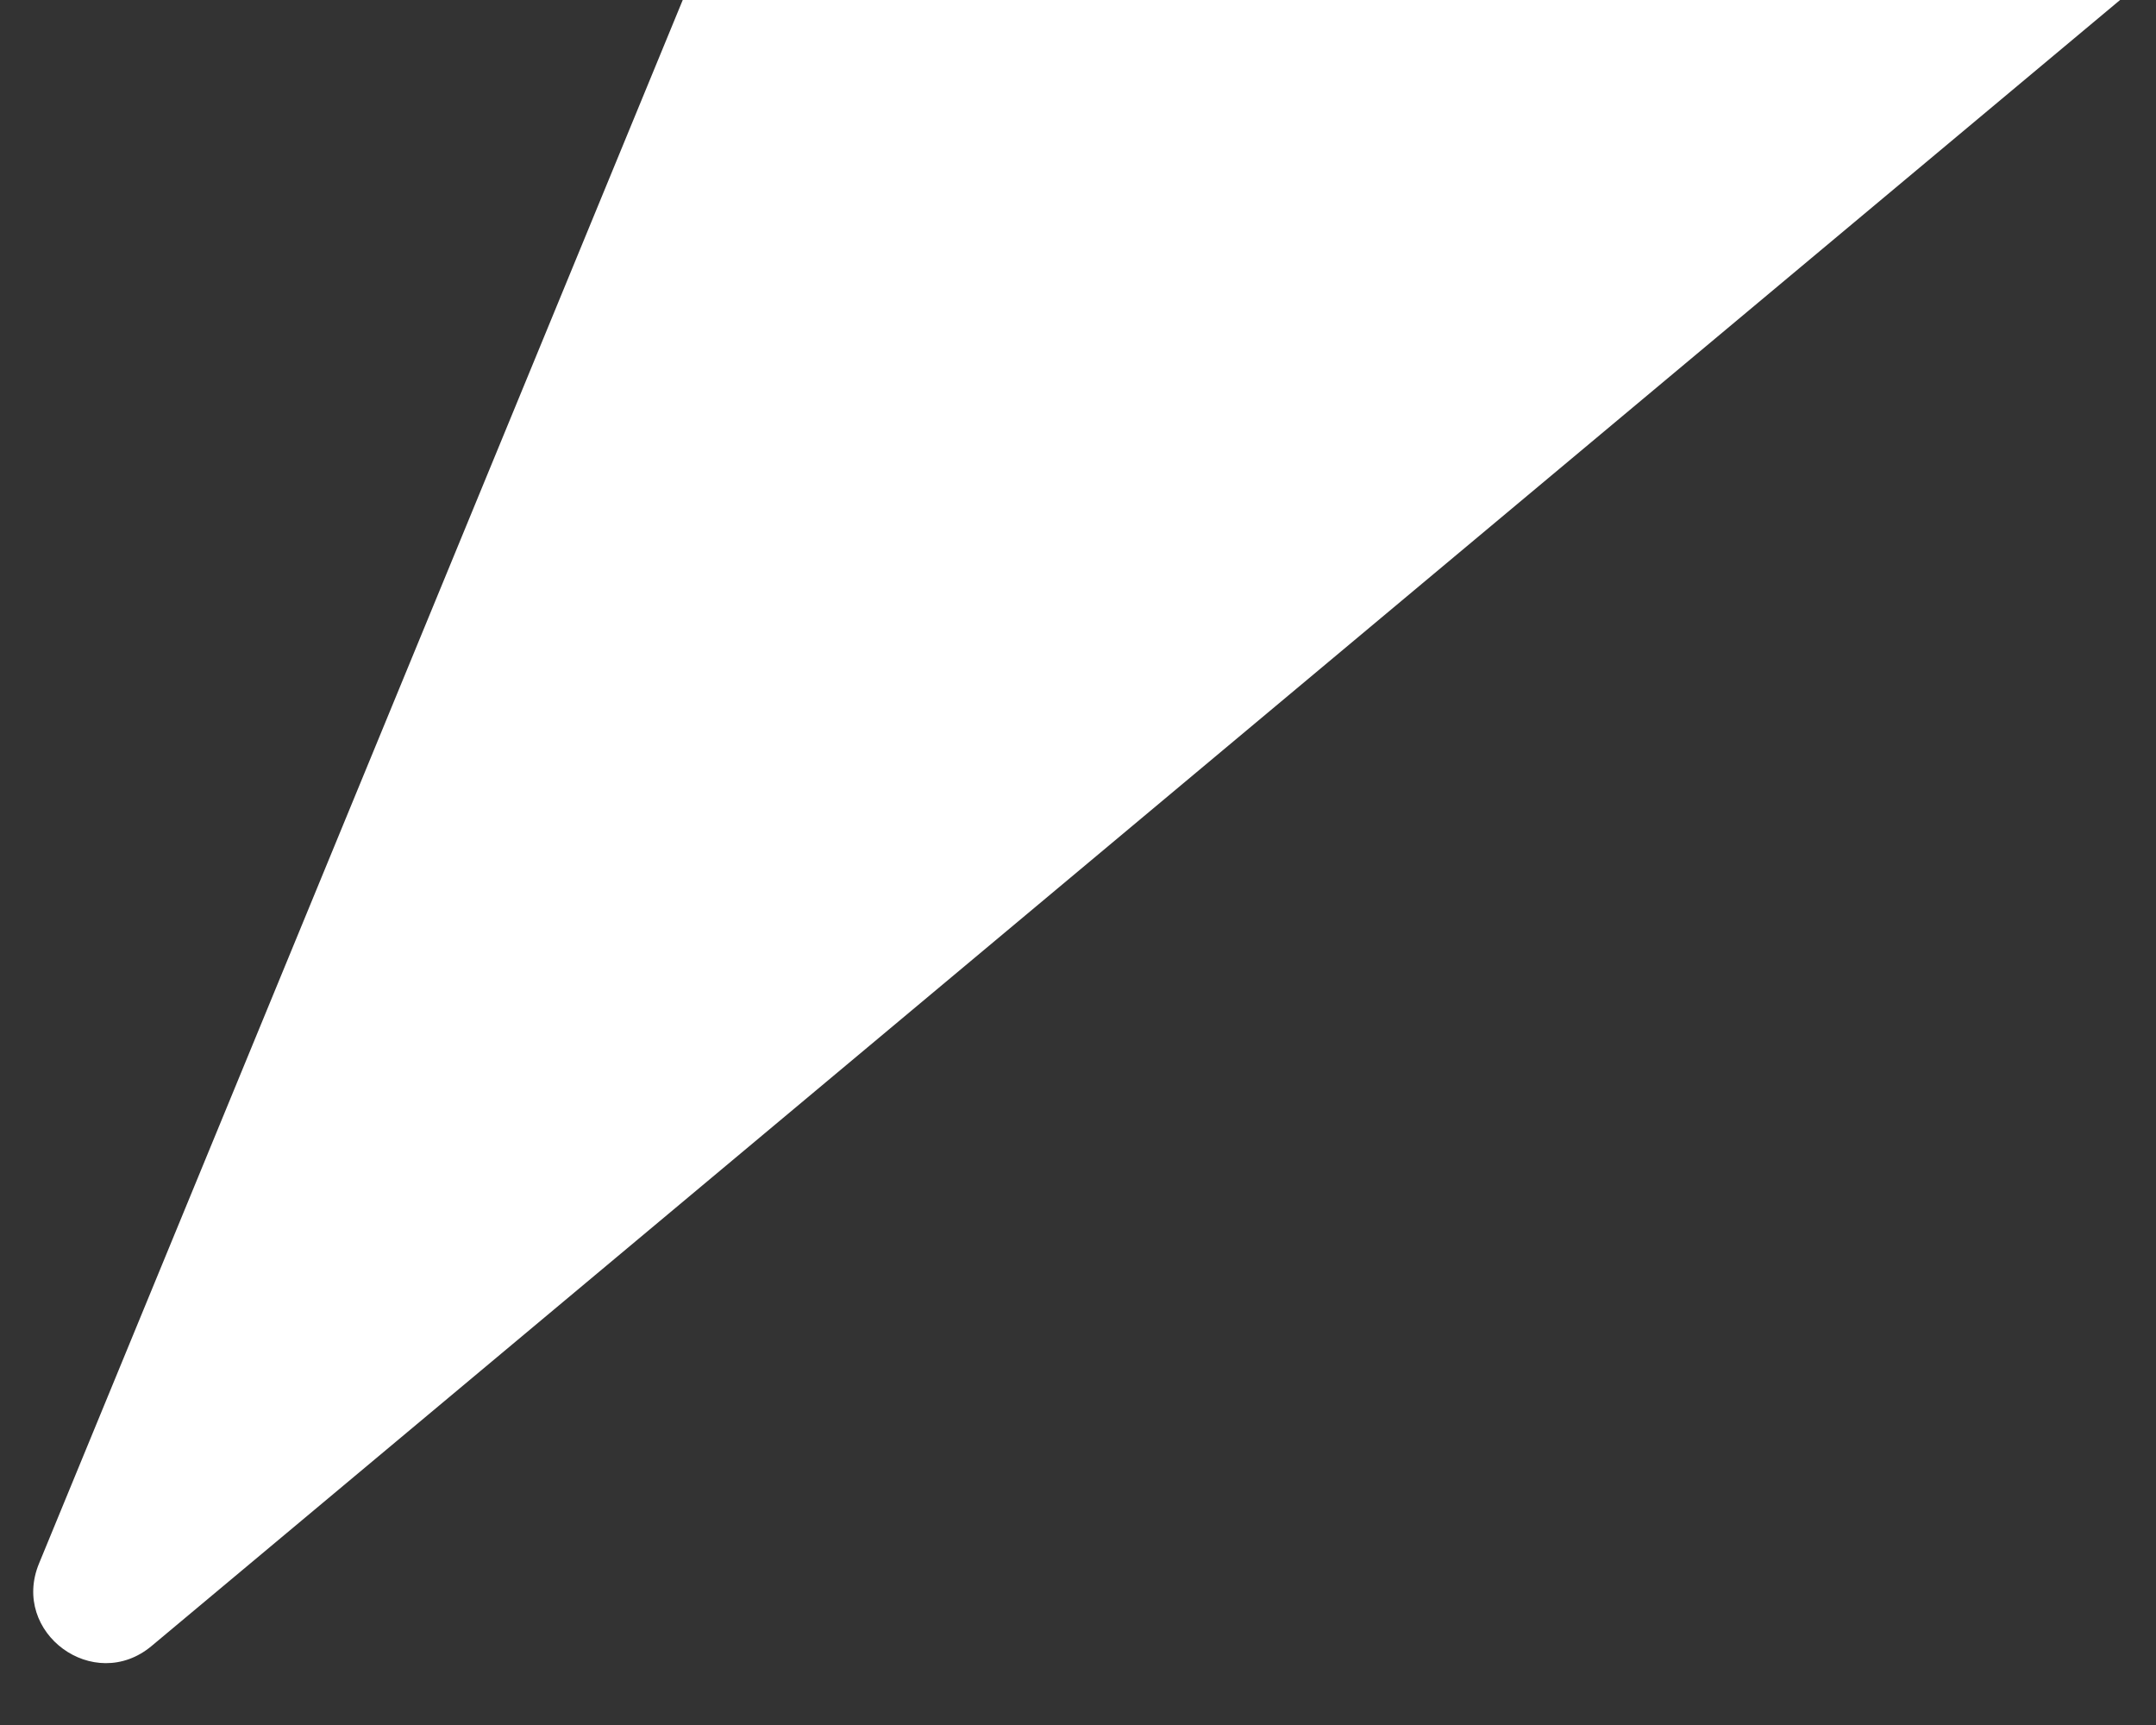 <svg width="30" height="24" viewBox="0 0 30 24" fill="none" xmlns="http://www.w3.org/2000/svg">
<rect x="0" y="0" width="30" height="24" fill="#333333" stroke="none"/>
<path d="M2.109 22.901C1.308 23.57 0.145 22.718 0.543 21.753L9.5 -0L29.5 -0L2.109 22.901Z" fill="white"/>
</svg>
